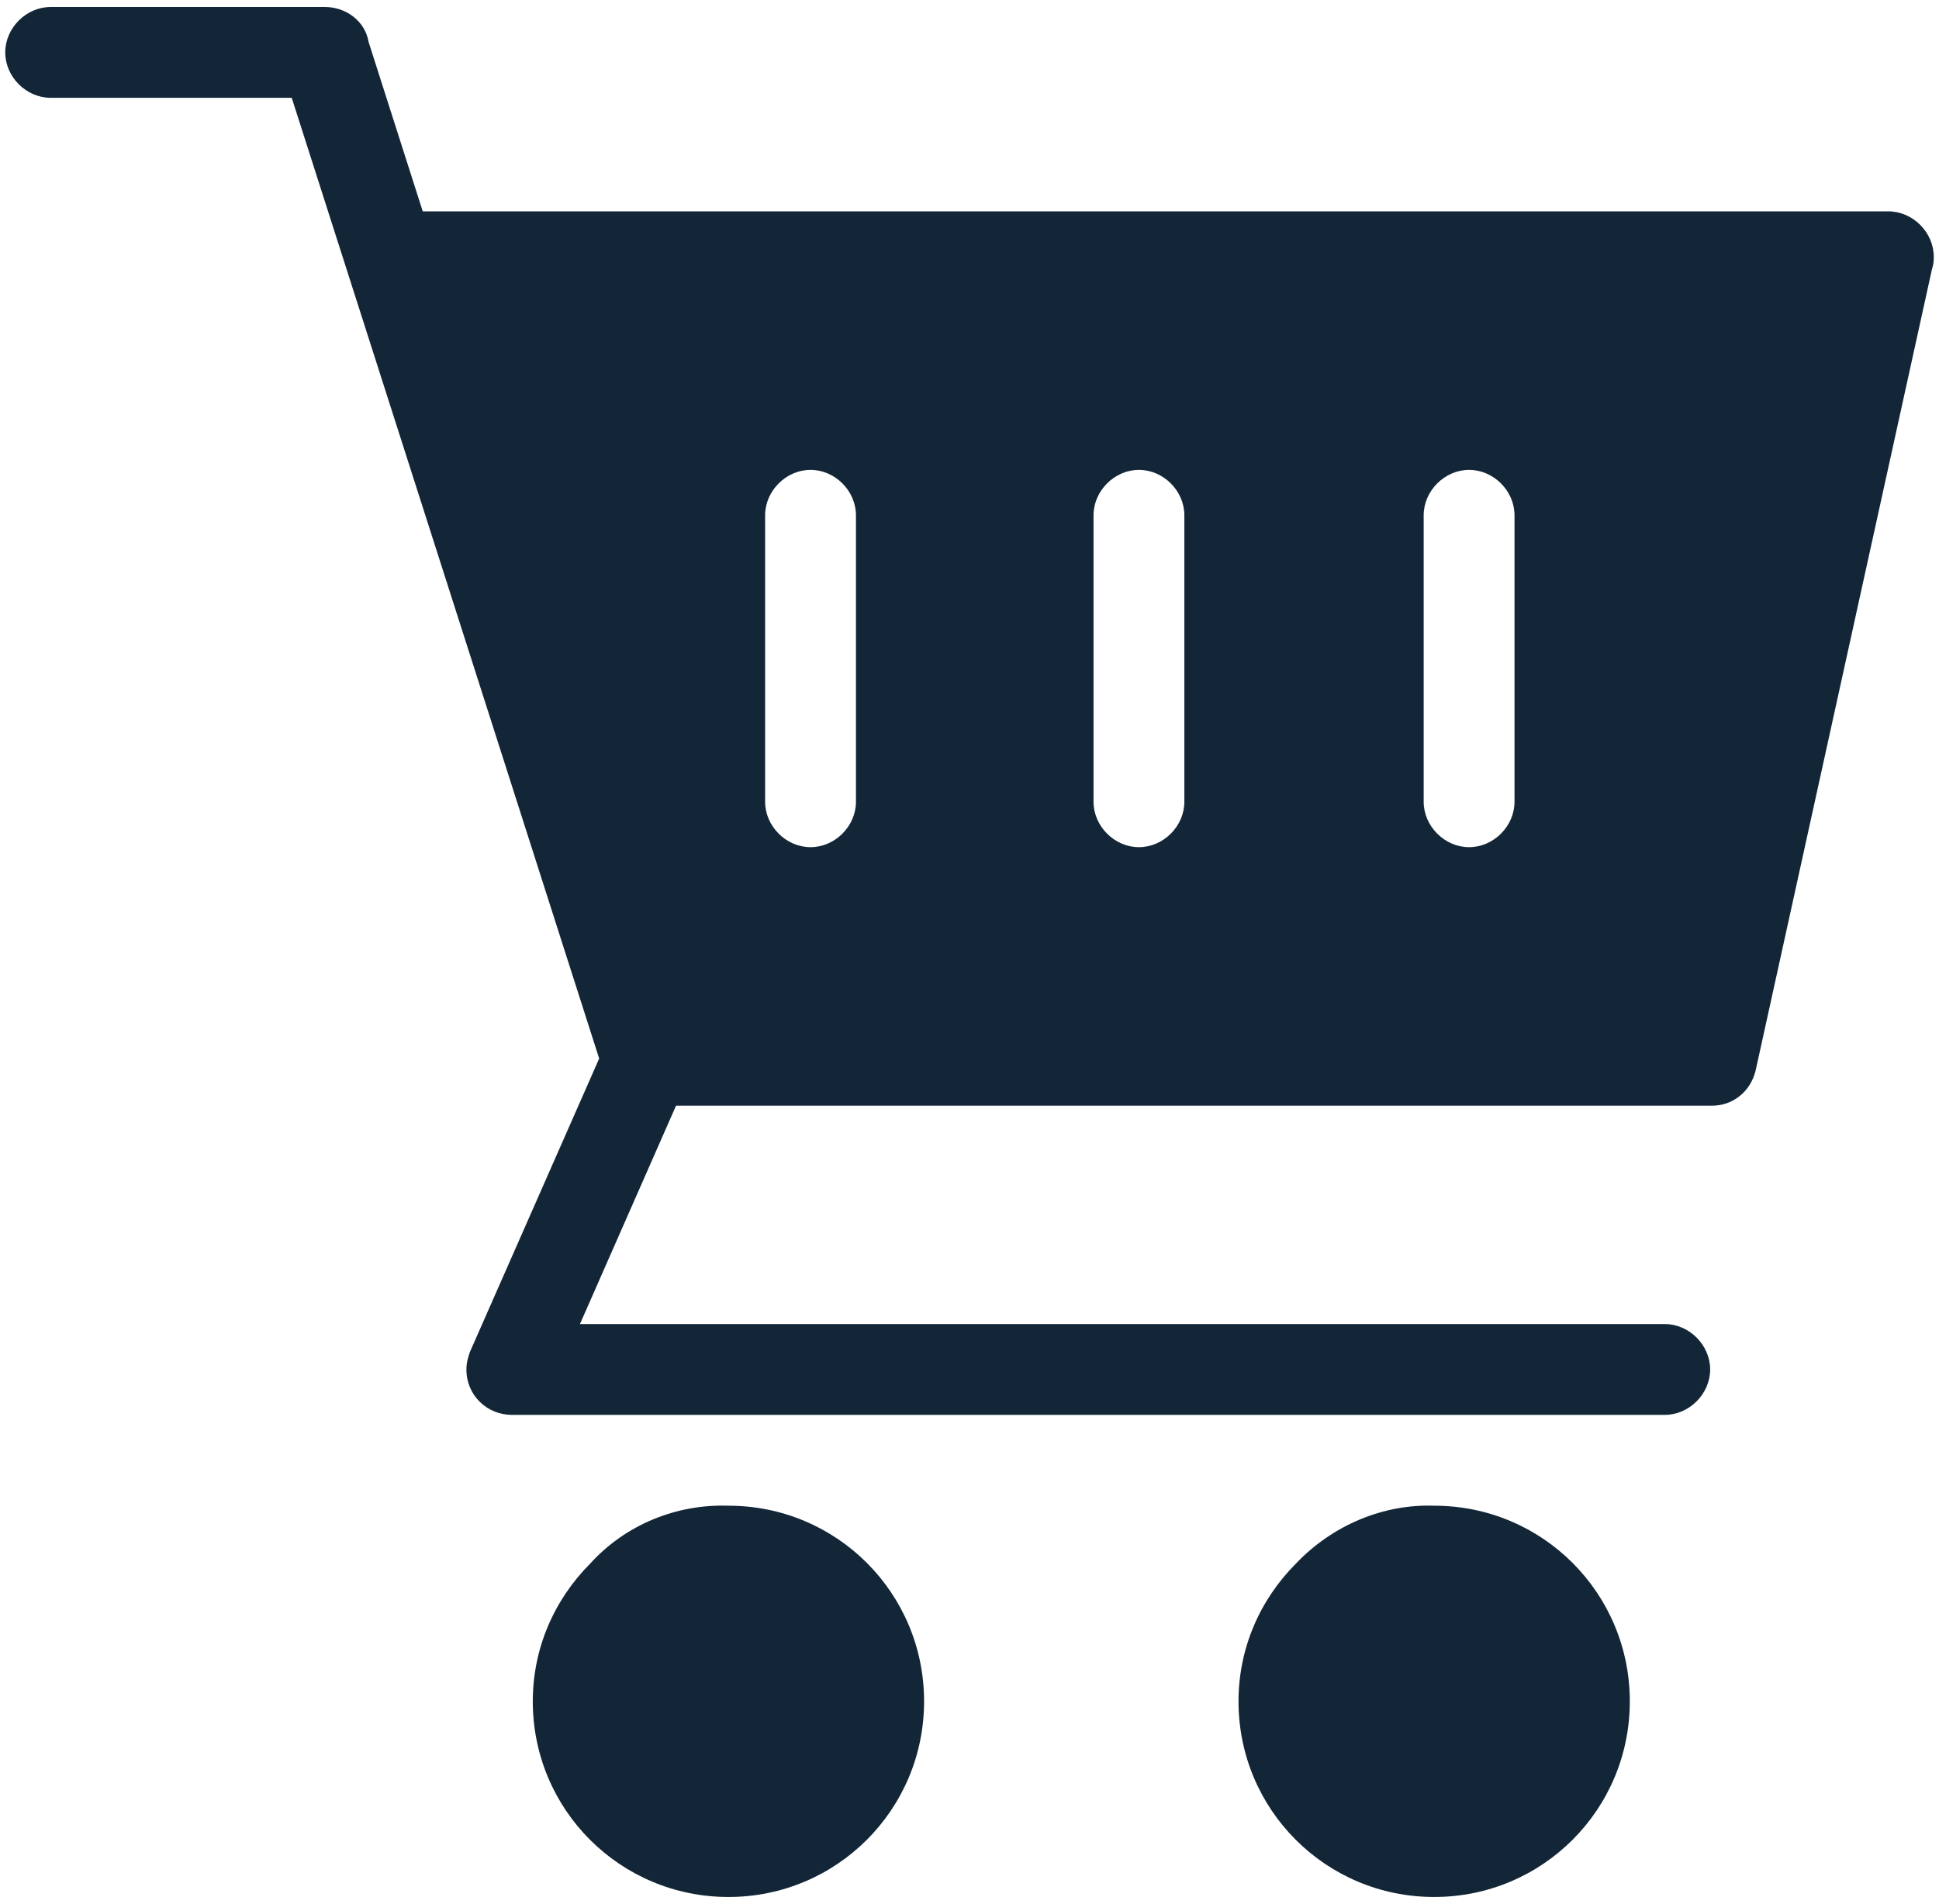 <?xml version="1.0" encoding="utf-8"?>
<!-- Generator: Adobe Illustrator 27.0.0, SVG Export Plug-In . SVG Version: 6.00 Build 0)  -->
<svg version="1.1" id="Calque_1" xmlns="http://www.w3.org/2000/svg" xmlns:xlink="http://www.w3.org/1999/xlink" x="0px" y="0px"
	 viewBox="0 0 111 109" style="enable-background:new 0 0 111 109;" xml:space="preserve">
<style type="text/css">
	.st0{fill-rule:evenodd;clip-rule:evenodd;fill:#122638;}
</style>
<path id="Tracé_7649" class="st0" d="M82.1,86.2c6.2,0,11.2,5,11.2,11.2c0,6.2-5,11.2-11.2,11.2c-6.2,0-11.2-5-11.2-11.2
	c0-3,1.2-5.8,3.3-7.9C76.3,87.3,79.2,86.1,82.1,86.2z M43.8,29.5c0-1.4,1.2-2.6,2.6-2.6s2.6,1.2,2.6,2.6c0,0,0,0,0,0v16.4
	c0,1.4-1.2,2.6-2.6,2.6s-2.6-1.2-2.6-2.6c0,0,0,0,0,0V29.5z M62.6,29.5c0-1.4,1.2-2.6,2.6-2.6c1.4,0,2.6,1.2,2.6,2.6v16.4
	c0,1.4-1.2,2.6-2.6,2.6c-1.4,0-2.6-1.2-2.6-2.6V29.5z M81.5,29.5c0-1.4,1.2-2.6,2.6-2.6s2.6,1.2,2.6,2.6c0,0,0,0,0,0v16.4
	c0,1.4-1.2,2.6-2.6,2.6s-2.6-1.2-2.6-2.6c0,0,0,0,0,0V29.5z M24.2,12.1h83.9c1.4,0,2.6,1.2,2.6,2.6c0,0.2,0,0.4-0.1,0.7l-10.1,45.9
	c-0.3,1.2-1.3,2-2.5,2H38.7l-5.5,12.5h62.1c1.4,0,2.6,1.2,2.6,2.6c0,1.4-1.2,2.6-2.6,2.6H29.3v0c-1.4,0-2.6-1.1-2.6-2.6
	c0-0.4,0.1-0.7,0.2-1l7.4-16.8l-17.6-55H2.9C1.5,5.6,0.3,4.4,0.3,3c0-1.4,1.2-2.6,2.6-2.6h15.7c1.2,0,2.3,0.8,2.5,2L24.2,12.1
	L24.2,12.1z M41.7,86.2c6.2,0,11.2,5,11.2,11.2c0,6.2-5,11.2-11.2,11.2c-6.2,0-11.2-5-11.2-11.2c0-3,1.2-5.8,3.3-7.9
	C35.8,87.3,38.7,86.1,41.7,86.2L41.7,86.2z"/>
</svg>
